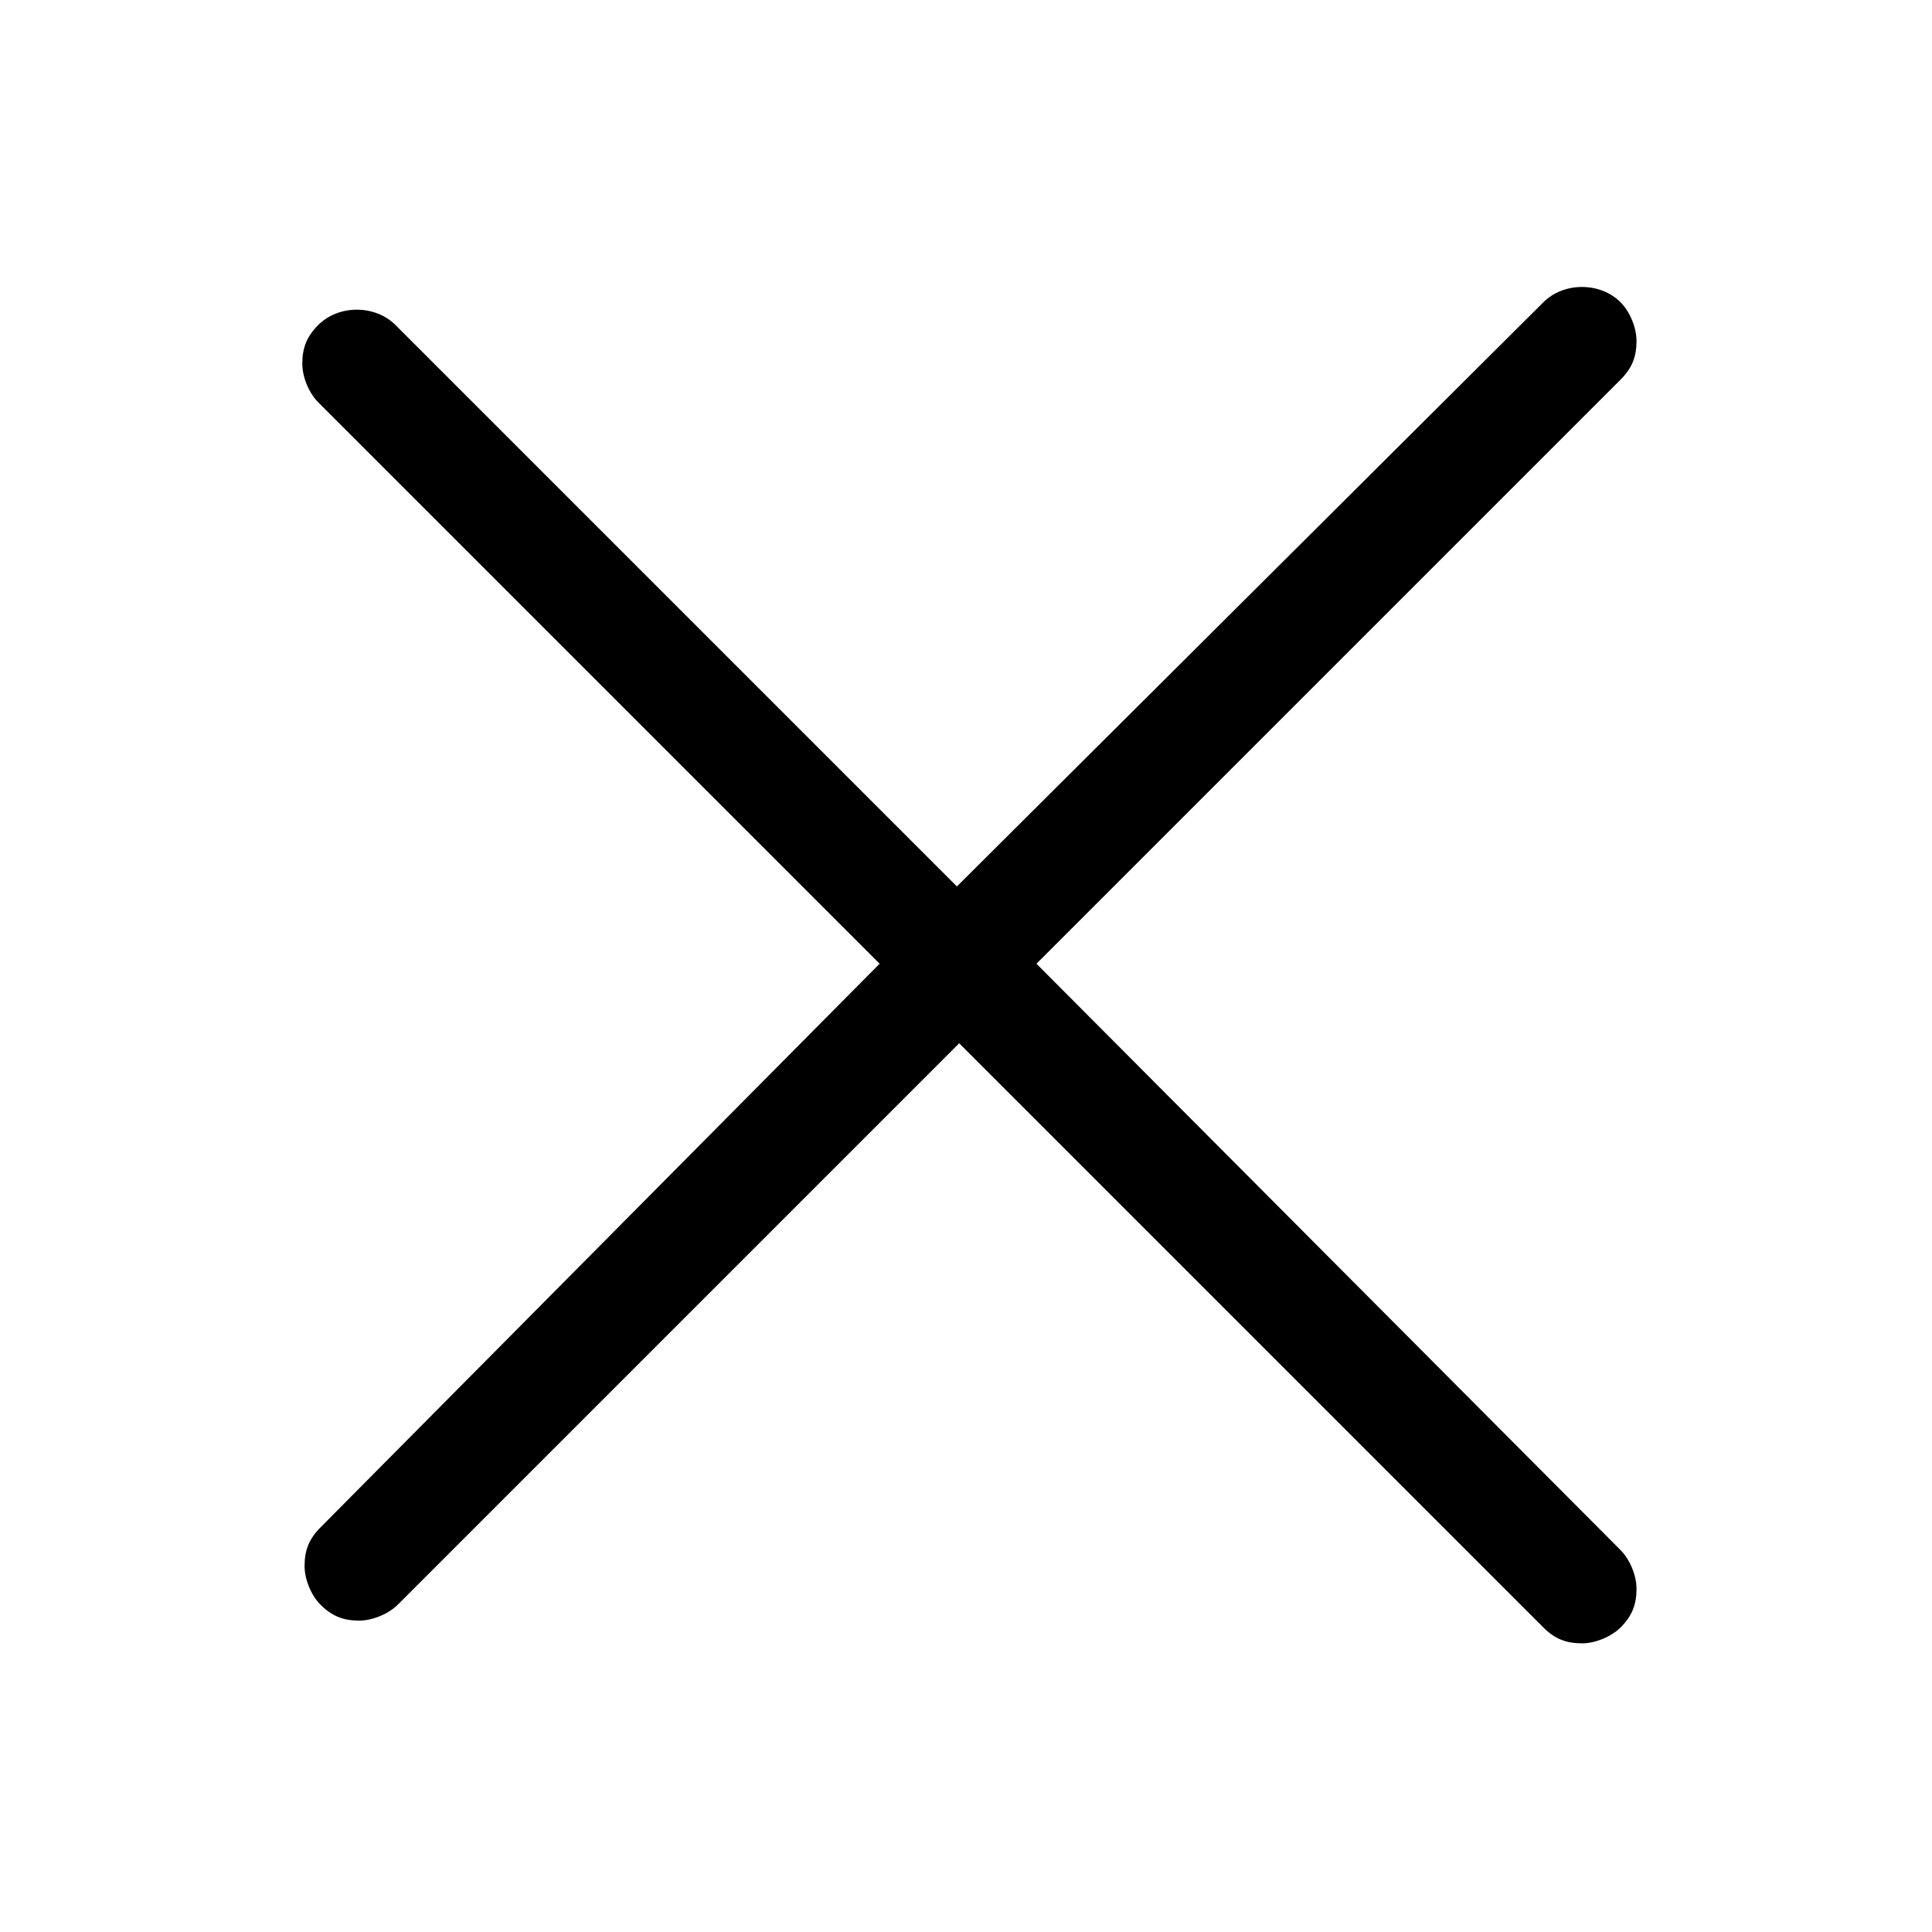 <?xml version="1.0" encoding="utf-8"?>
<!-- Generator: Adobe Illustrator 23.0.0, SVG Export Plug-In . SVG Version: 6.00 Build 0)  -->
<svg version="1.1" id="Layer_1" xmlns="http://www.w3.org/2000/svg" xmlns:xlink="http://www.w3.org/1999/xlink" x="0px" y="0px"
	 viewBox="0 0 85 85" style="enable-background:new 0 0 85 85;" xml:space="preserve">
<path d="M45.6,42.4l25.7-25.7c0.5-0.5,0.7-1,0.7-1.7c0-0.6-0.3-1.3-0.7-1.7c-0.9-0.9-2.5-0.9-3.4,0L42.1,39L17.4,14.3
	c-0.9-0.9-2.5-0.9-3.4,0c-0.5,0.5-0.7,1-0.7,1.7c0,0.6,0.3,1.3,0.7,1.7l24.7,24.7L14.1,67.2c-0.5,0.5-0.7,1-0.7,1.7
	c0,0.6,0.3,1.3,0.7,1.7c0.5,0.5,1,0.7,1.7,0.7c0.6,0,1.3-0.3,1.7-0.7l24.7-24.7l25.7,25.7c0.5,0.5,1,0.7,1.7,0.7
	c0.6,0,1.3-0.3,1.7-0.7c0.5-0.5,0.7-1,0.7-1.7c0-0.6-0.3-1.3-0.7-1.7L45.6,42.4z"/>
</svg>

